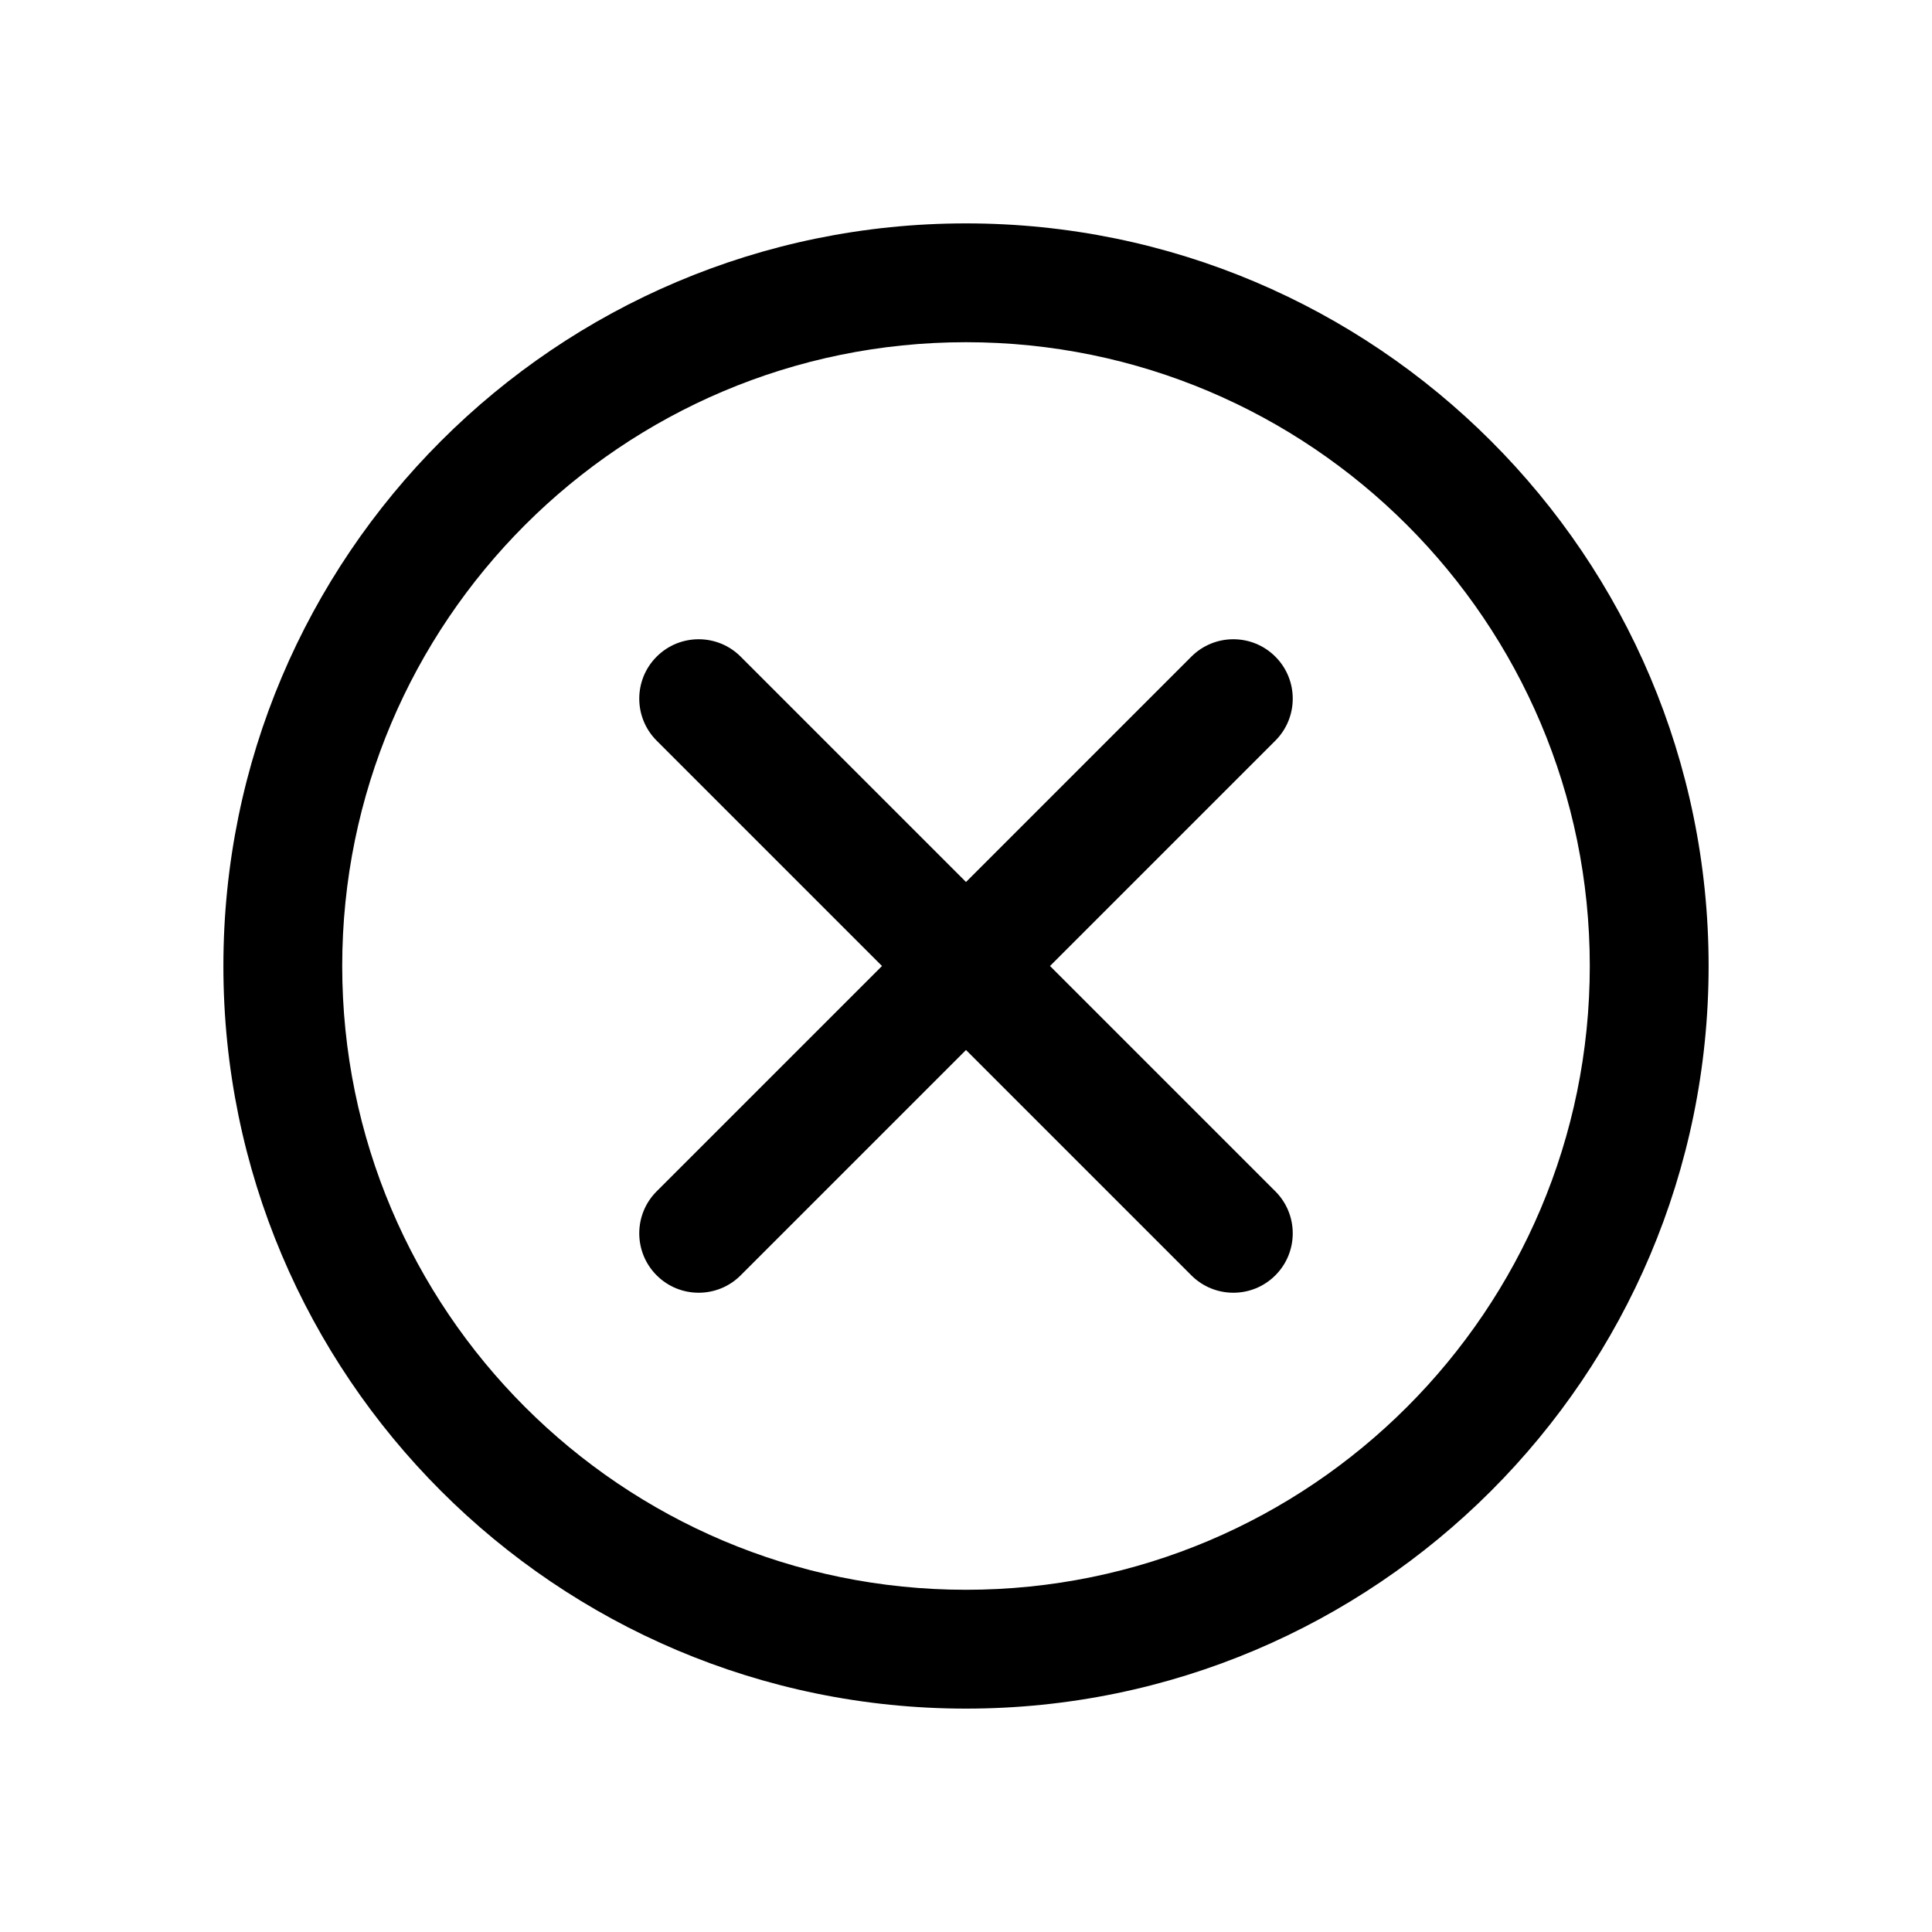 <?xml version="1.0" encoding="UTF-8"?>
<!-- Uploaded to: SVG Repo, www.svgrepo.com, Generator: SVG Repo Mixer Tools -->
<svg fill="#000000" width="800px" height="800px" version="1.1" viewBox="144 144 512 512" xmlns="http://www.w3.org/2000/svg">
 <g fill-rule="evenodd">
  <path d="m400 203.2c-108.62 0-196.8 88.188-196.8 196.8 0 108.61 88.188 196.8 196.8 196.8 108.61 0 196.8-88.188 196.8-196.8 0-108.61-88.188-196.8-196.8-196.8zm0 31.488c91.238 0 165.31 74.074 165.31 165.31 0 91.238-74.07 165.31-165.31 165.31-91.242 0-165.31-74.074-165.31-165.31 0-91.238 74.07-165.31 165.31-165.31z"/>
  <path d="m377.74 400-59.719 59.715c-6.148 6.141-6.148 16.121 0 22.262 6.141 6.148 16.121 6.148 22.262 0l59.719-59.715 59.715 59.715c6.141 6.148 16.121 6.148 22.262 0 6.148-6.141 6.148-16.121 0-22.262l-59.715-59.715 59.715-59.719c6.148-6.141 6.148-16.121 0-22.262-6.141-6.148-16.121-6.148-22.262 0l-59.715 59.719-59.719-59.719c-6.141-6.148-16.121-6.148-22.262 0-6.148 6.141-6.148 16.121 0 22.262z"/>
 </g>
</svg>